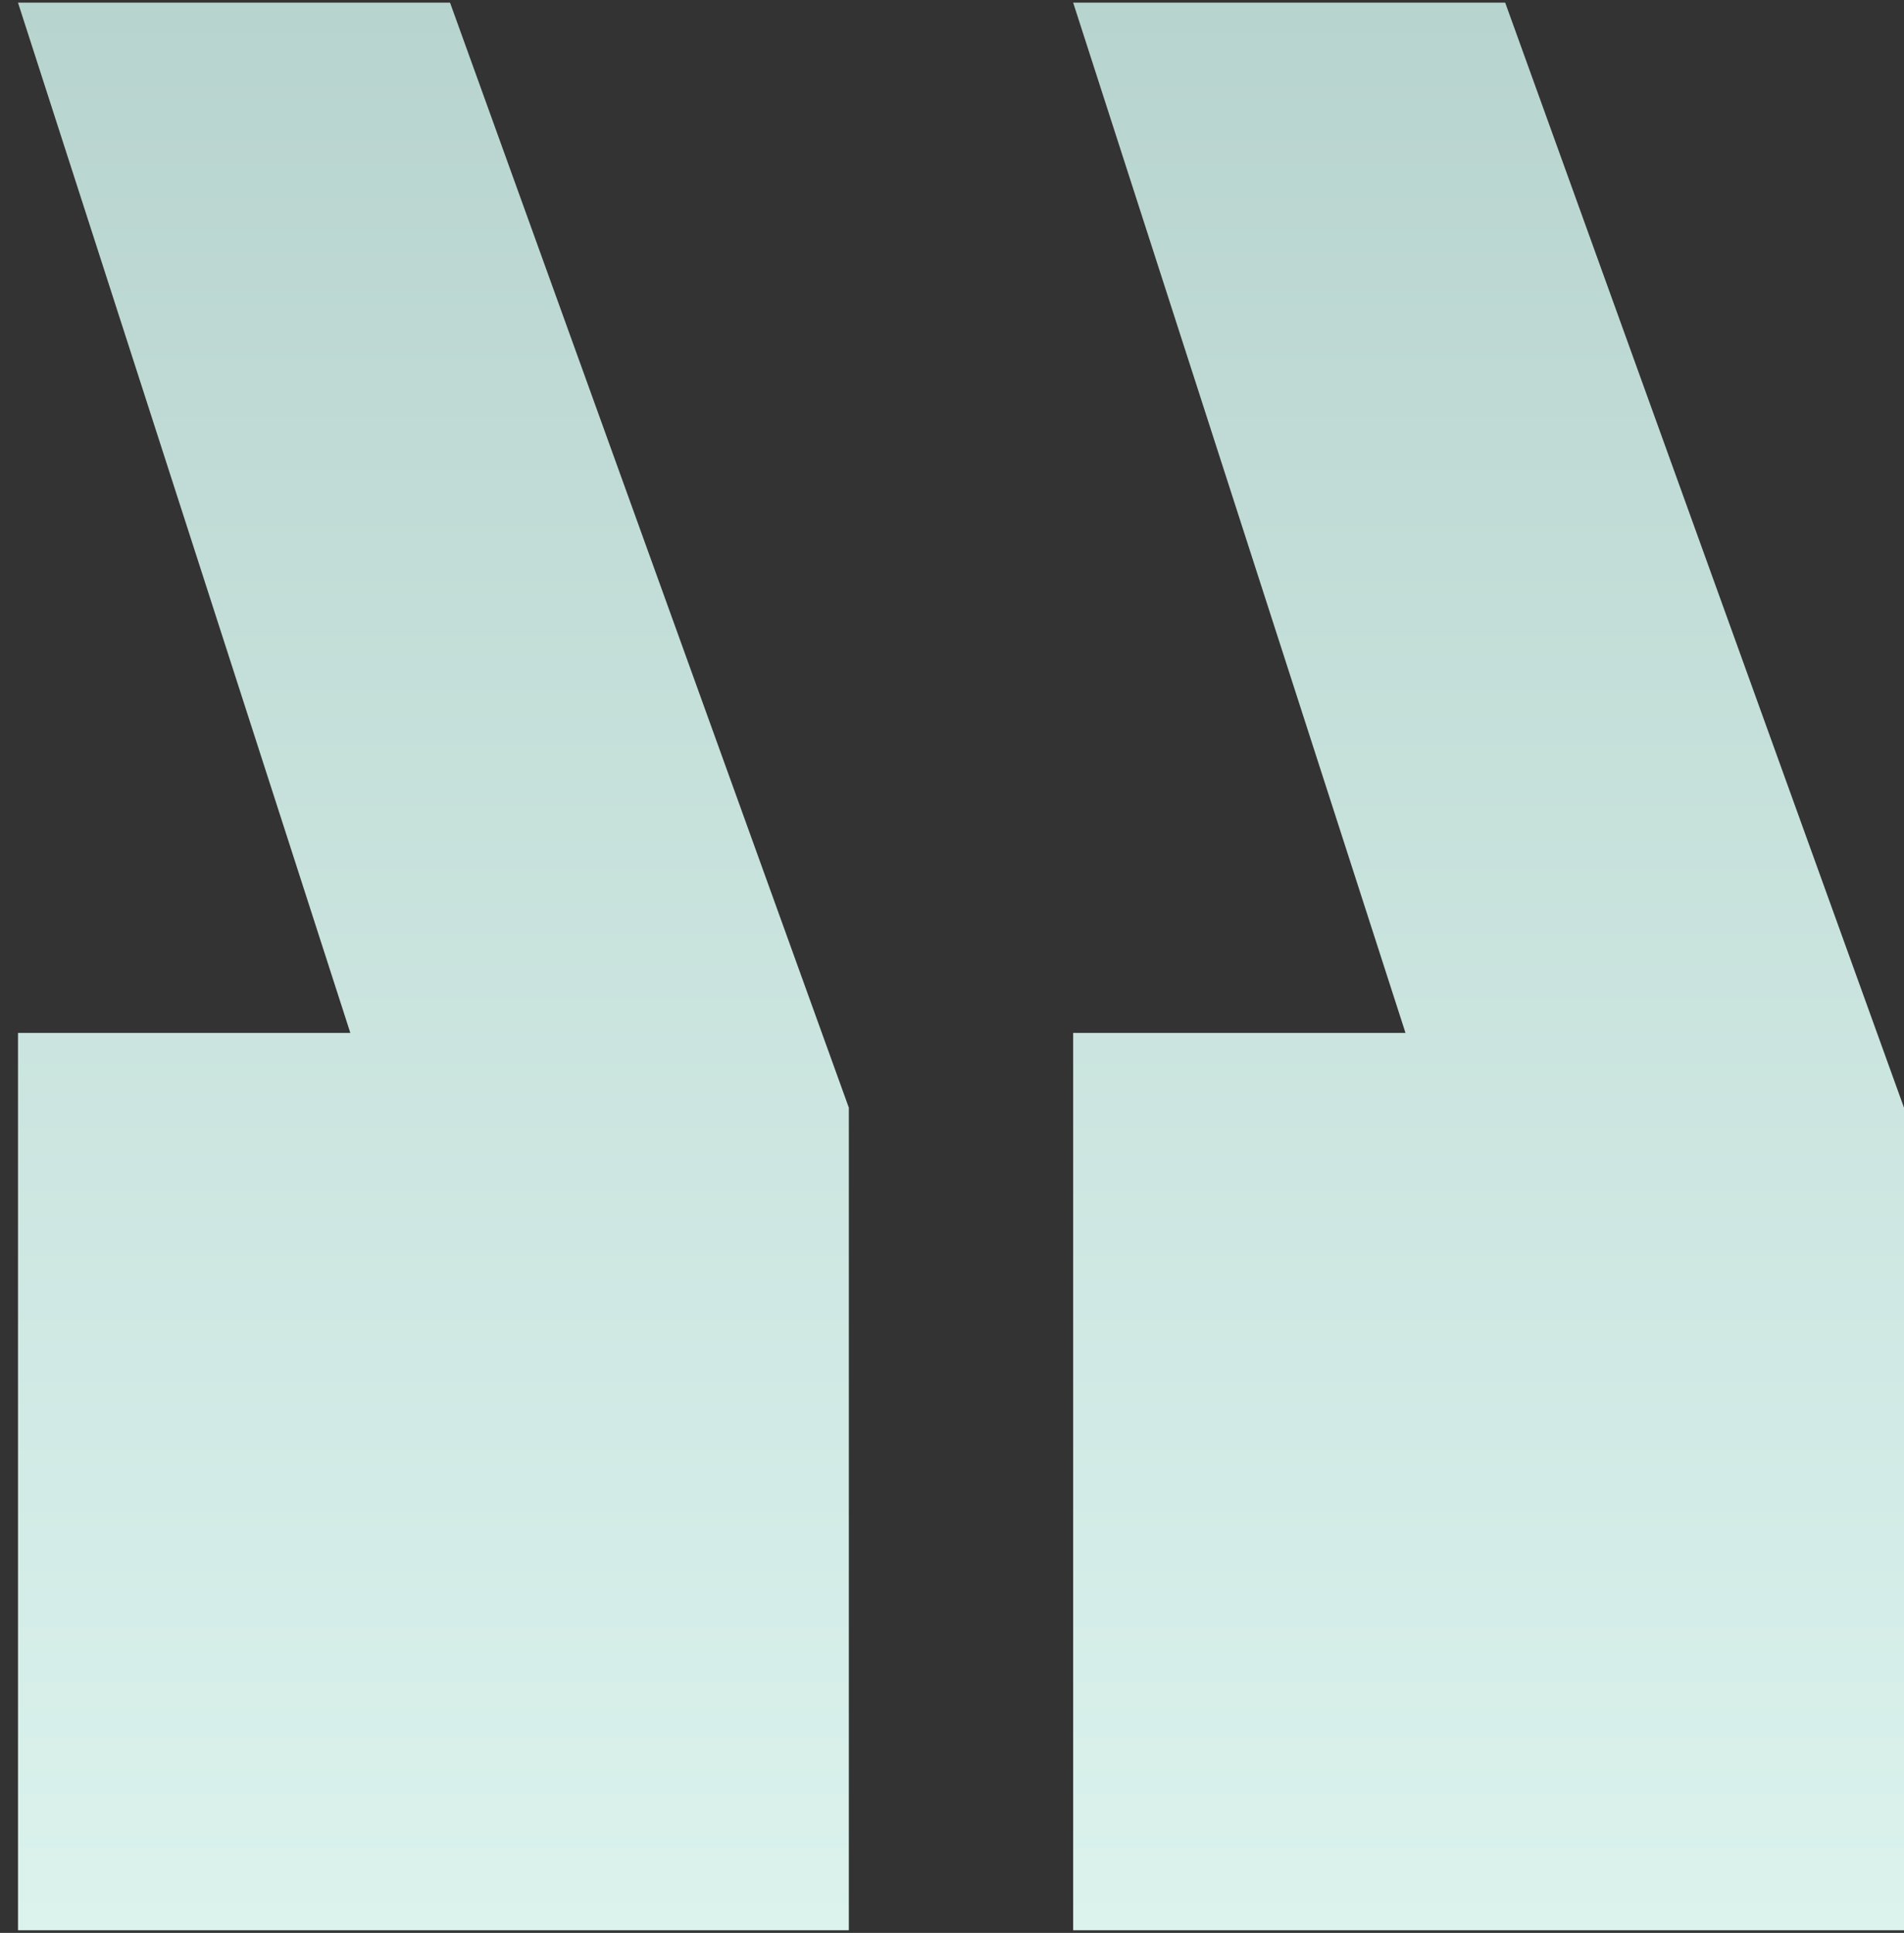 <svg width="66" height="67" viewBox="0 0 66 67" fill="none" xmlns="http://www.w3.org/2000/svg">
<rect x="0" y="0" width="66" height="67" fill="#333333" stroke="none"/>
<path d="M29.424 66.908V38.396L15.6 0.092H0.624L12.144 35.804H0.624V66.908H29.424ZM66 66.908V38.396L52.176 0.092H37.2L48.72 35.804H37.2V66.908H66Z" fill="url(#paint0_linear_95_2341)"/>
<defs>
<linearGradient id="paint0_linear_95_2341" x1="33.312" y1="0.092" x2="33.312" y2="66.908" gradientUnits="userSpaceOnUse">
<stop stop-color="#B8D4CE"/>
<stop offset="1" stop-color="#DBF2ED"/>
</linearGradient>
</defs>
</svg>
